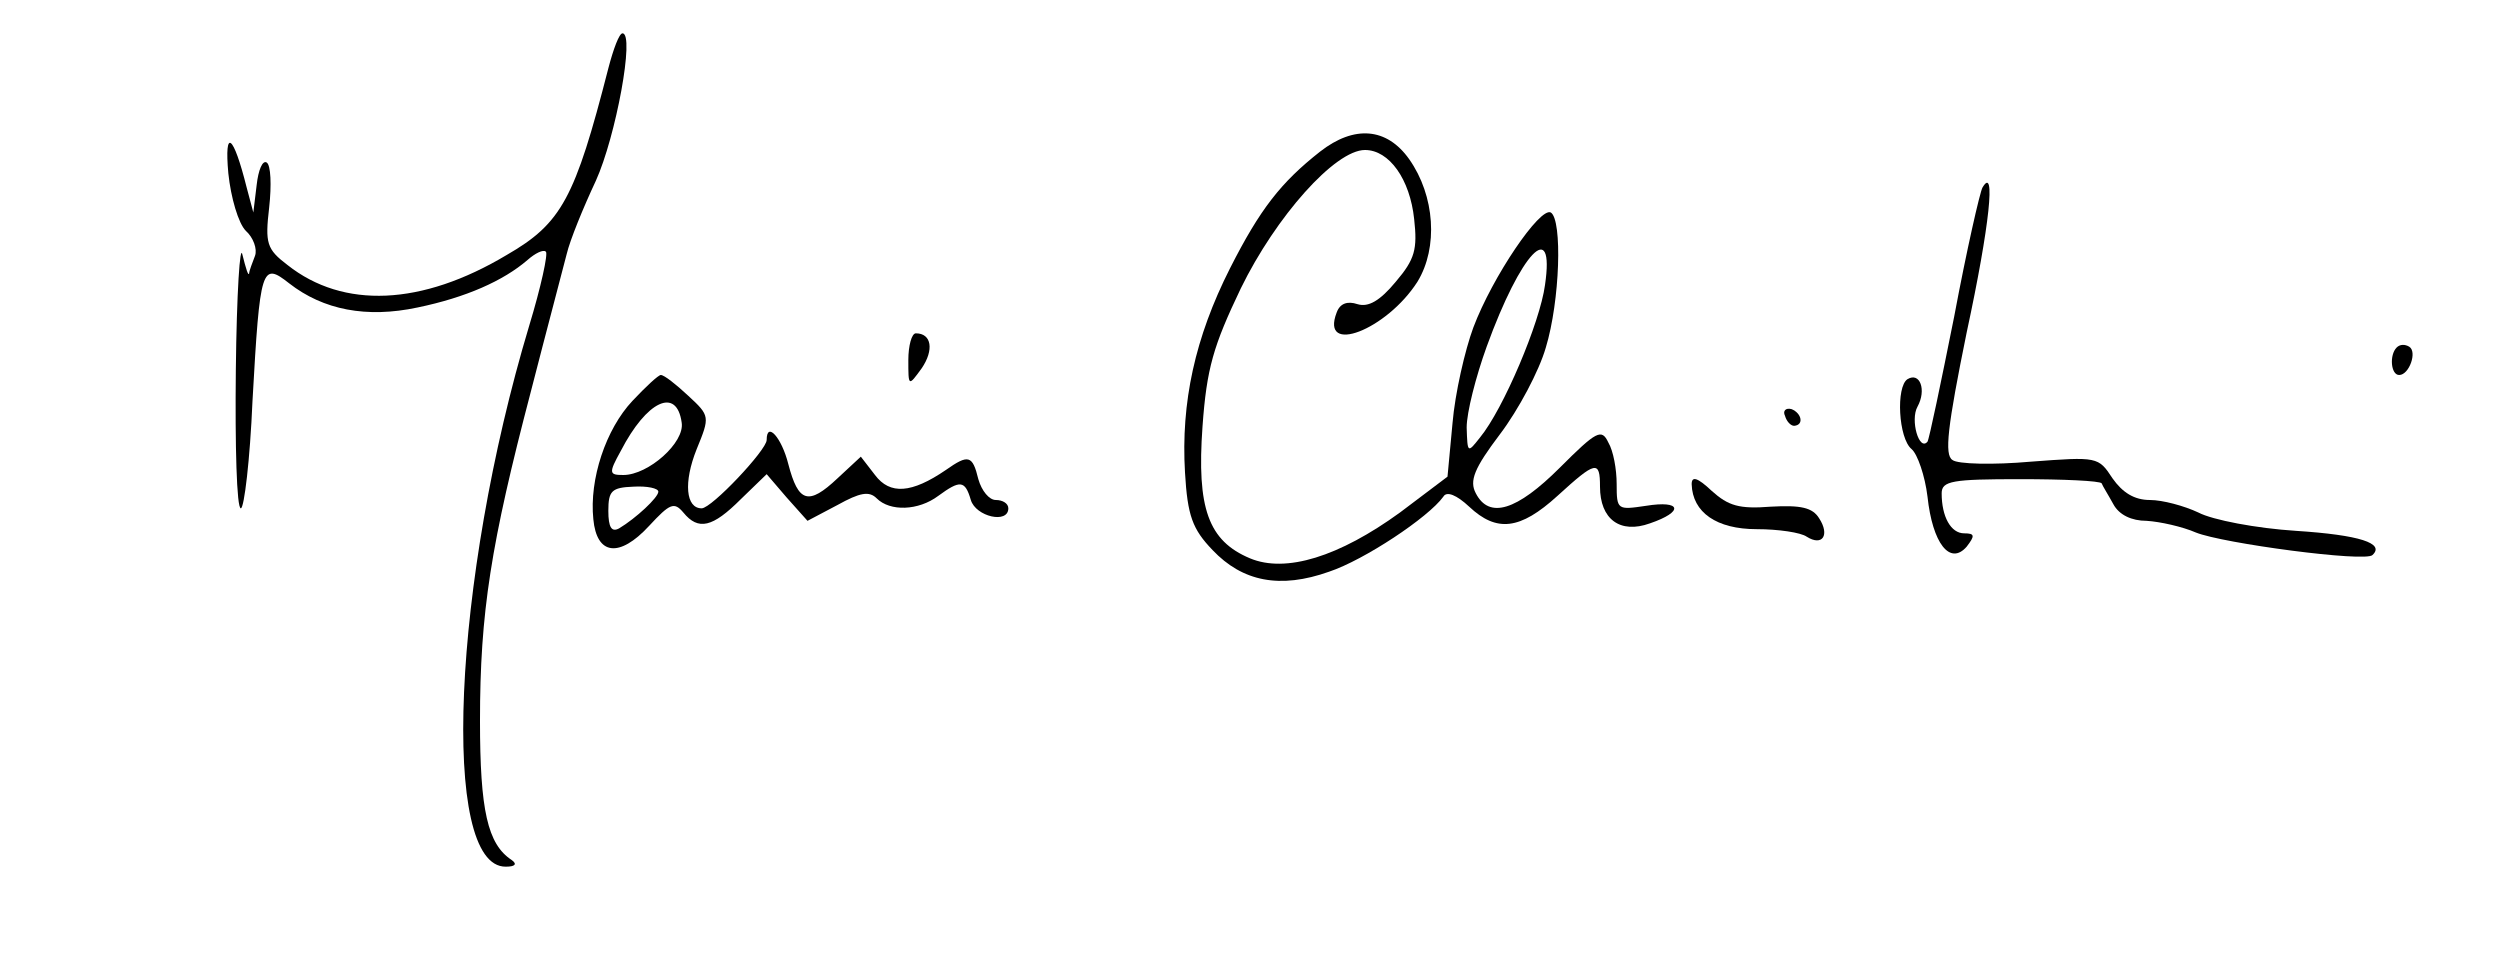 <?xml version="1.0" standalone="no"?>
<!DOCTYPE svg PUBLIC "-//W3C//DTD SVG 20010904//EN"
 "http://www.w3.org/TR/2001/REC-SVG-20010904/DTD/svg10.dtd">
<svg version="1.0" xmlns="http://www.w3.org/2000/svg"
 width="300pt" height="117pt" viewBox="0 0 300 117"
 preserveAspectRatio="xMidYMid meet">
<g transform="translate(0,117) scale(0.1,-0.1)"
fill="#000000" stroke="none">
<path d="M730 1088 c-40 -156 -56 -186 -122 -224 -102 -61 -196 -65 -263 -12
-25 19 -27 26 -22 69 3 27 2 51 -3 54 -5 3 -10 -9 -12 -27 l-4 -33 -8 30 c-16
64 -27 72 -22 17 3 -29 12 -60 21 -69 9 -8 14 -22 11 -30 -3 -8 -7 -18 -7 -21
-1 -4 -4 6 -8 22 -3 16 -7 -46 -8 -138 -1 -91 1 -166 6 -166 4 0 11 58 14 129
9 161 11 167 44 141 41 -32 93 -42 154 -29 58 12 103 32 132 57 9 8 19 13 22
10 3 -2 -6 -43 -20 -89 -92 -306 -107 -650 -28 -649 11 0 14 3 7 8 -29 19 -38
60 -38 167 0 130 13 212 61 395 19 74 39 149 43 165 4 17 20 56 35 88 24 53
47 177 32 177 -4 0 -11 -19 -17 -42z"/>
<path d="M1584 988 c-47 -37 -72 -69 -108 -140 -42 -83 -59 -161 -54 -245 3
-52 9 -68 33 -93 36 -38 81 -47 140 -26 42 14 119 65 137 90 4 7 16 2 31 -12
33 -31 61 -28 106 13 46 42 51 43 51 11 0 -39 24 -57 60 -44 41 14 38 28 -5
21 -34 -5 -35 -5 -35 26 0 18 -4 40 -10 50 -8 17 -14 14 -58 -30 -52 -52 -85
-62 -101 -31 -8 15 -2 30 29 71 22 29 47 76 55 104 17 56 20 153 6 162 -13 7
-70 -77 -93 -138 -10 -27 -22 -79 -25 -115 l-6 -64 -57 -43 c-73 -53 -137 -73
-180 -55 -50 21 -64 60 -57 158 5 70 13 97 46 166 42 86 113 166 149 166 29 0
54 -35 59 -83 4 -36 1 -48 -22 -75 -19 -23 -33 -31 -46 -27 -12 4 -21 1 -25
-10 -20 -52 60 -21 97 37 25 41 21 103 -10 147 -27 38 -66 41 -107 9z m270
-160 c-6 -45 -50 -149 -78 -183 -15 -19 -15 -19 -16 12 0 18 11 61 24 97 41
113 82 156 70 74z"/>
<path d="M2379 945 c-3 -5 -19 -75 -34 -155 -16 -80 -30 -147 -32 -150 -10
-12 -21 26 -12 42 11 20 3 42 -12 33 -14 -9 -11 -71 5 -84 7 -6 16 -32 19 -57
6 -56 27 -83 47 -60 10 13 10 16 -3 16 -16 0 -27 20 -27 48 0 15 13 17 94 17
52 0 96 -2 98 -5 1 -3 8 -14 14 -25 7 -13 22 -20 40 -20 16 -1 43 -7 59 -14
32 -13 204 -36 212 -27 15 14 -15 24 -92 29 -47 3 -100 13 -117 22 -17 8 -43
15 -58 15 -19 0 -33 9 -45 26 -17 26 -18 26 -98 20 -45 -4 -88 -3 -94 2 -10 6
-6 40 17 153 28 130 35 201 19 174z"/>
<path d="M1090 738 c0 -32 0 -32 16 -10 15 22 12 42 -7 42 -5 0 -9 -15 -9 -32z"/>
<path d="M2876 753 c-9 -9 -7 -33 3 -33 12 0 22 28 12 34 -5 3 -11 3 -15 -1z"/>
<path d="M759 689 c-32 -34 -52 -94 -47 -142 4 -43 31 -47 67 -8 25 27 30 29
41 16 18 -22 35 -18 69 16 l31 30 24 -28 25 -28 36 19 c27 15 38 17 47 8 16
-16 50 -15 74 3 26 19 32 19 39 -5 6 -20 45 -29 45 -10 0 6 -7 10 -15 10 -8 0
-17 11 -21 25 -7 29 -12 30 -39 11 -41 -28 -67 -30 -85 -6 l-17 22 -28 -26
c-35 -33 -47 -29 -59 17 -8 32 -26 52 -26 29 0 -12 -66 -82 -78 -82 -19 0 -22
31 -6 71 16 39 16 40 -10 64 -15 14 -29 25 -33 25 -3 0 -18 -14 -34 -31z m59
-26 c4 -24 -40 -63 -70 -63 -17 0 -18 2 -3 29 31 60 67 77 73 34z m-28 -83 c0
-7 -27 -32 -47 -44 -9 -5 -13 1 -13 21 0 24 4 28 30 29 17 1 30 -2 30 -6z"/>
<path d="M2142 671 c2 -7 7 -12 11 -12 12 1 9 15 -3 20 -7 2 -11 -2 -8 -8z"/>
<path d="M2030 589 c1 -34 30 -54 78 -54 26 0 53 -4 60 -9 19 -12 28 2 15 22
-8 13 -22 16 -58 14 -38 -3 -51 1 -71 19 -17 16 -24 18 -24 8z"/>
</g>
</svg>
